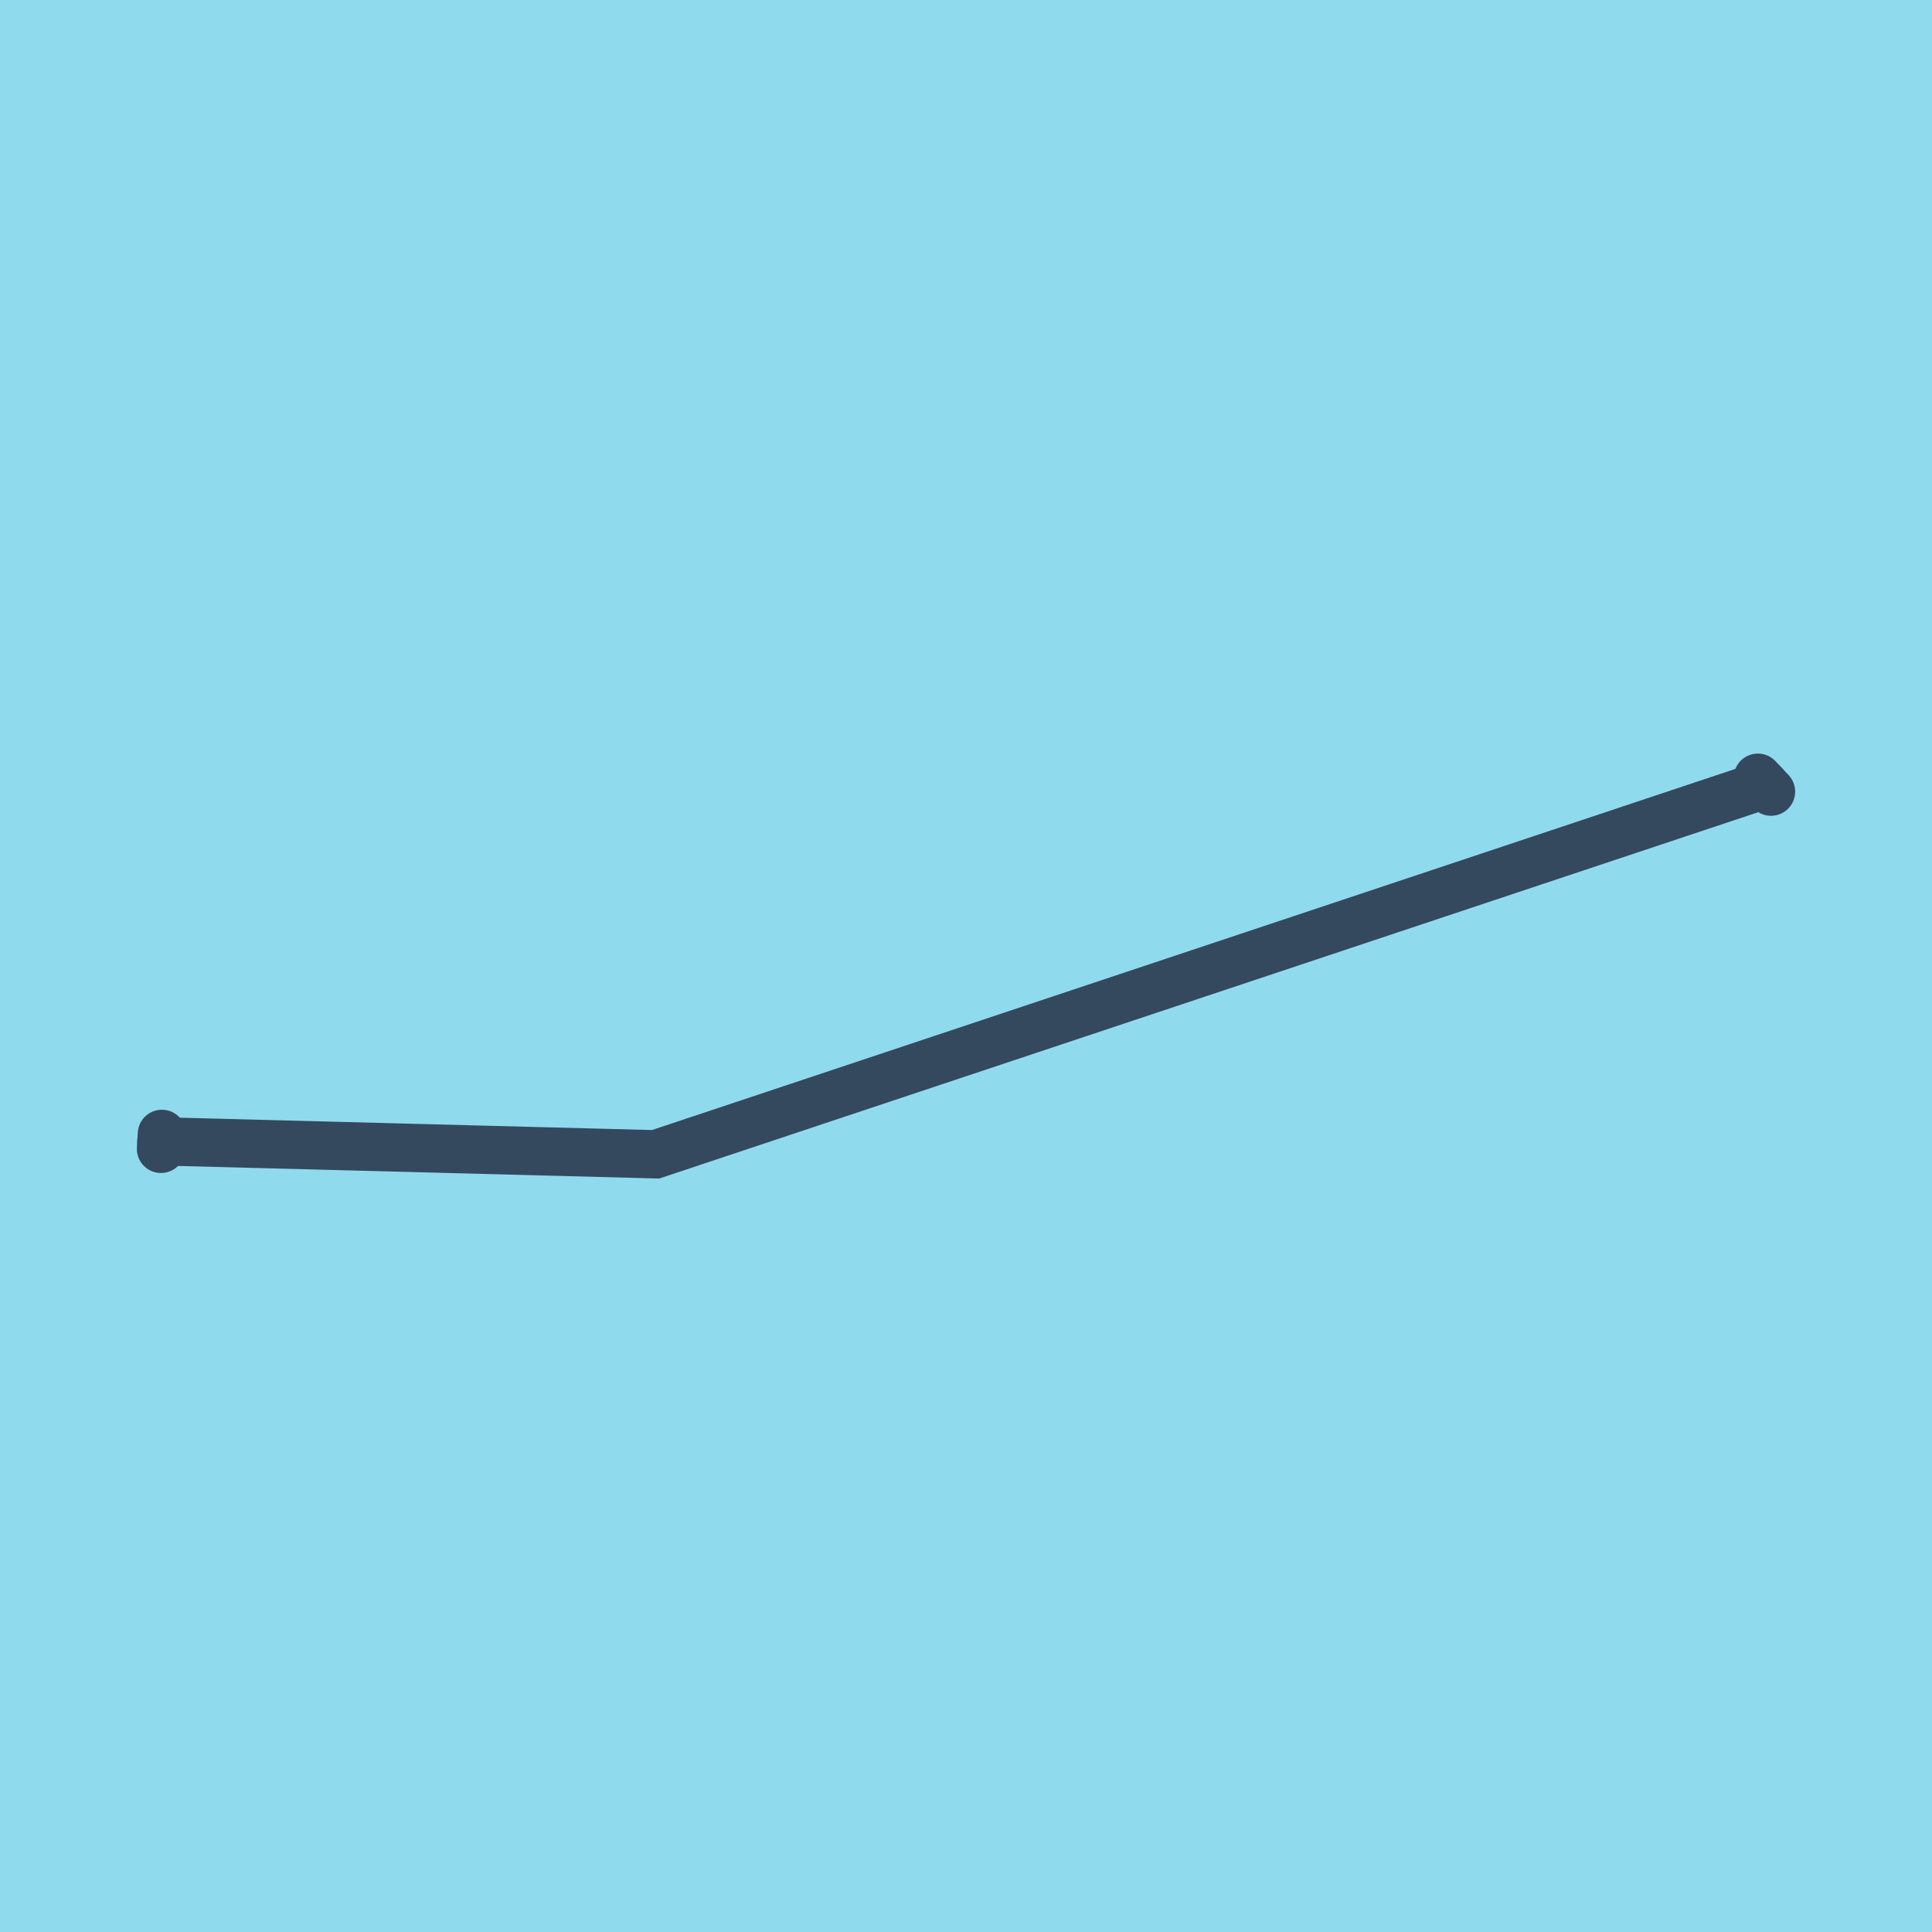 <?xml version="1.0" encoding="utf-8"?>
<!DOCTYPE svg PUBLIC "-//W3C//DTD SVG 1.1//EN" "http://www.w3.org/Graphics/SVG/1.1/DTD/svg11.dtd">
<svg xmlns="http://www.w3.org/2000/svg" xmlns:xlink="http://www.w3.org/1999/xlink" viewBox="-10 -10 120 120" preserveAspectRatio="xMidYMid meet">
	<path style="fill:#90daee" d="M-10-10h120v120H-10z"/>
			<polyline stroke-linecap="round" points="0.056,60.427 0,61.357 " style="fill:none;stroke:#34495e;stroke-width: 3px"/>
			<polyline stroke-linecap="round" points="100,39.17 99.184,38.305 " style="fill:none;stroke:#34495e;stroke-width: 3px"/>
			<polyline stroke-linecap="round" points="0.028,60.892 30.72,61.695 99.592,38.737 " style="fill:none;stroke:#34495e;stroke-width: 3px"/>
	</svg>
